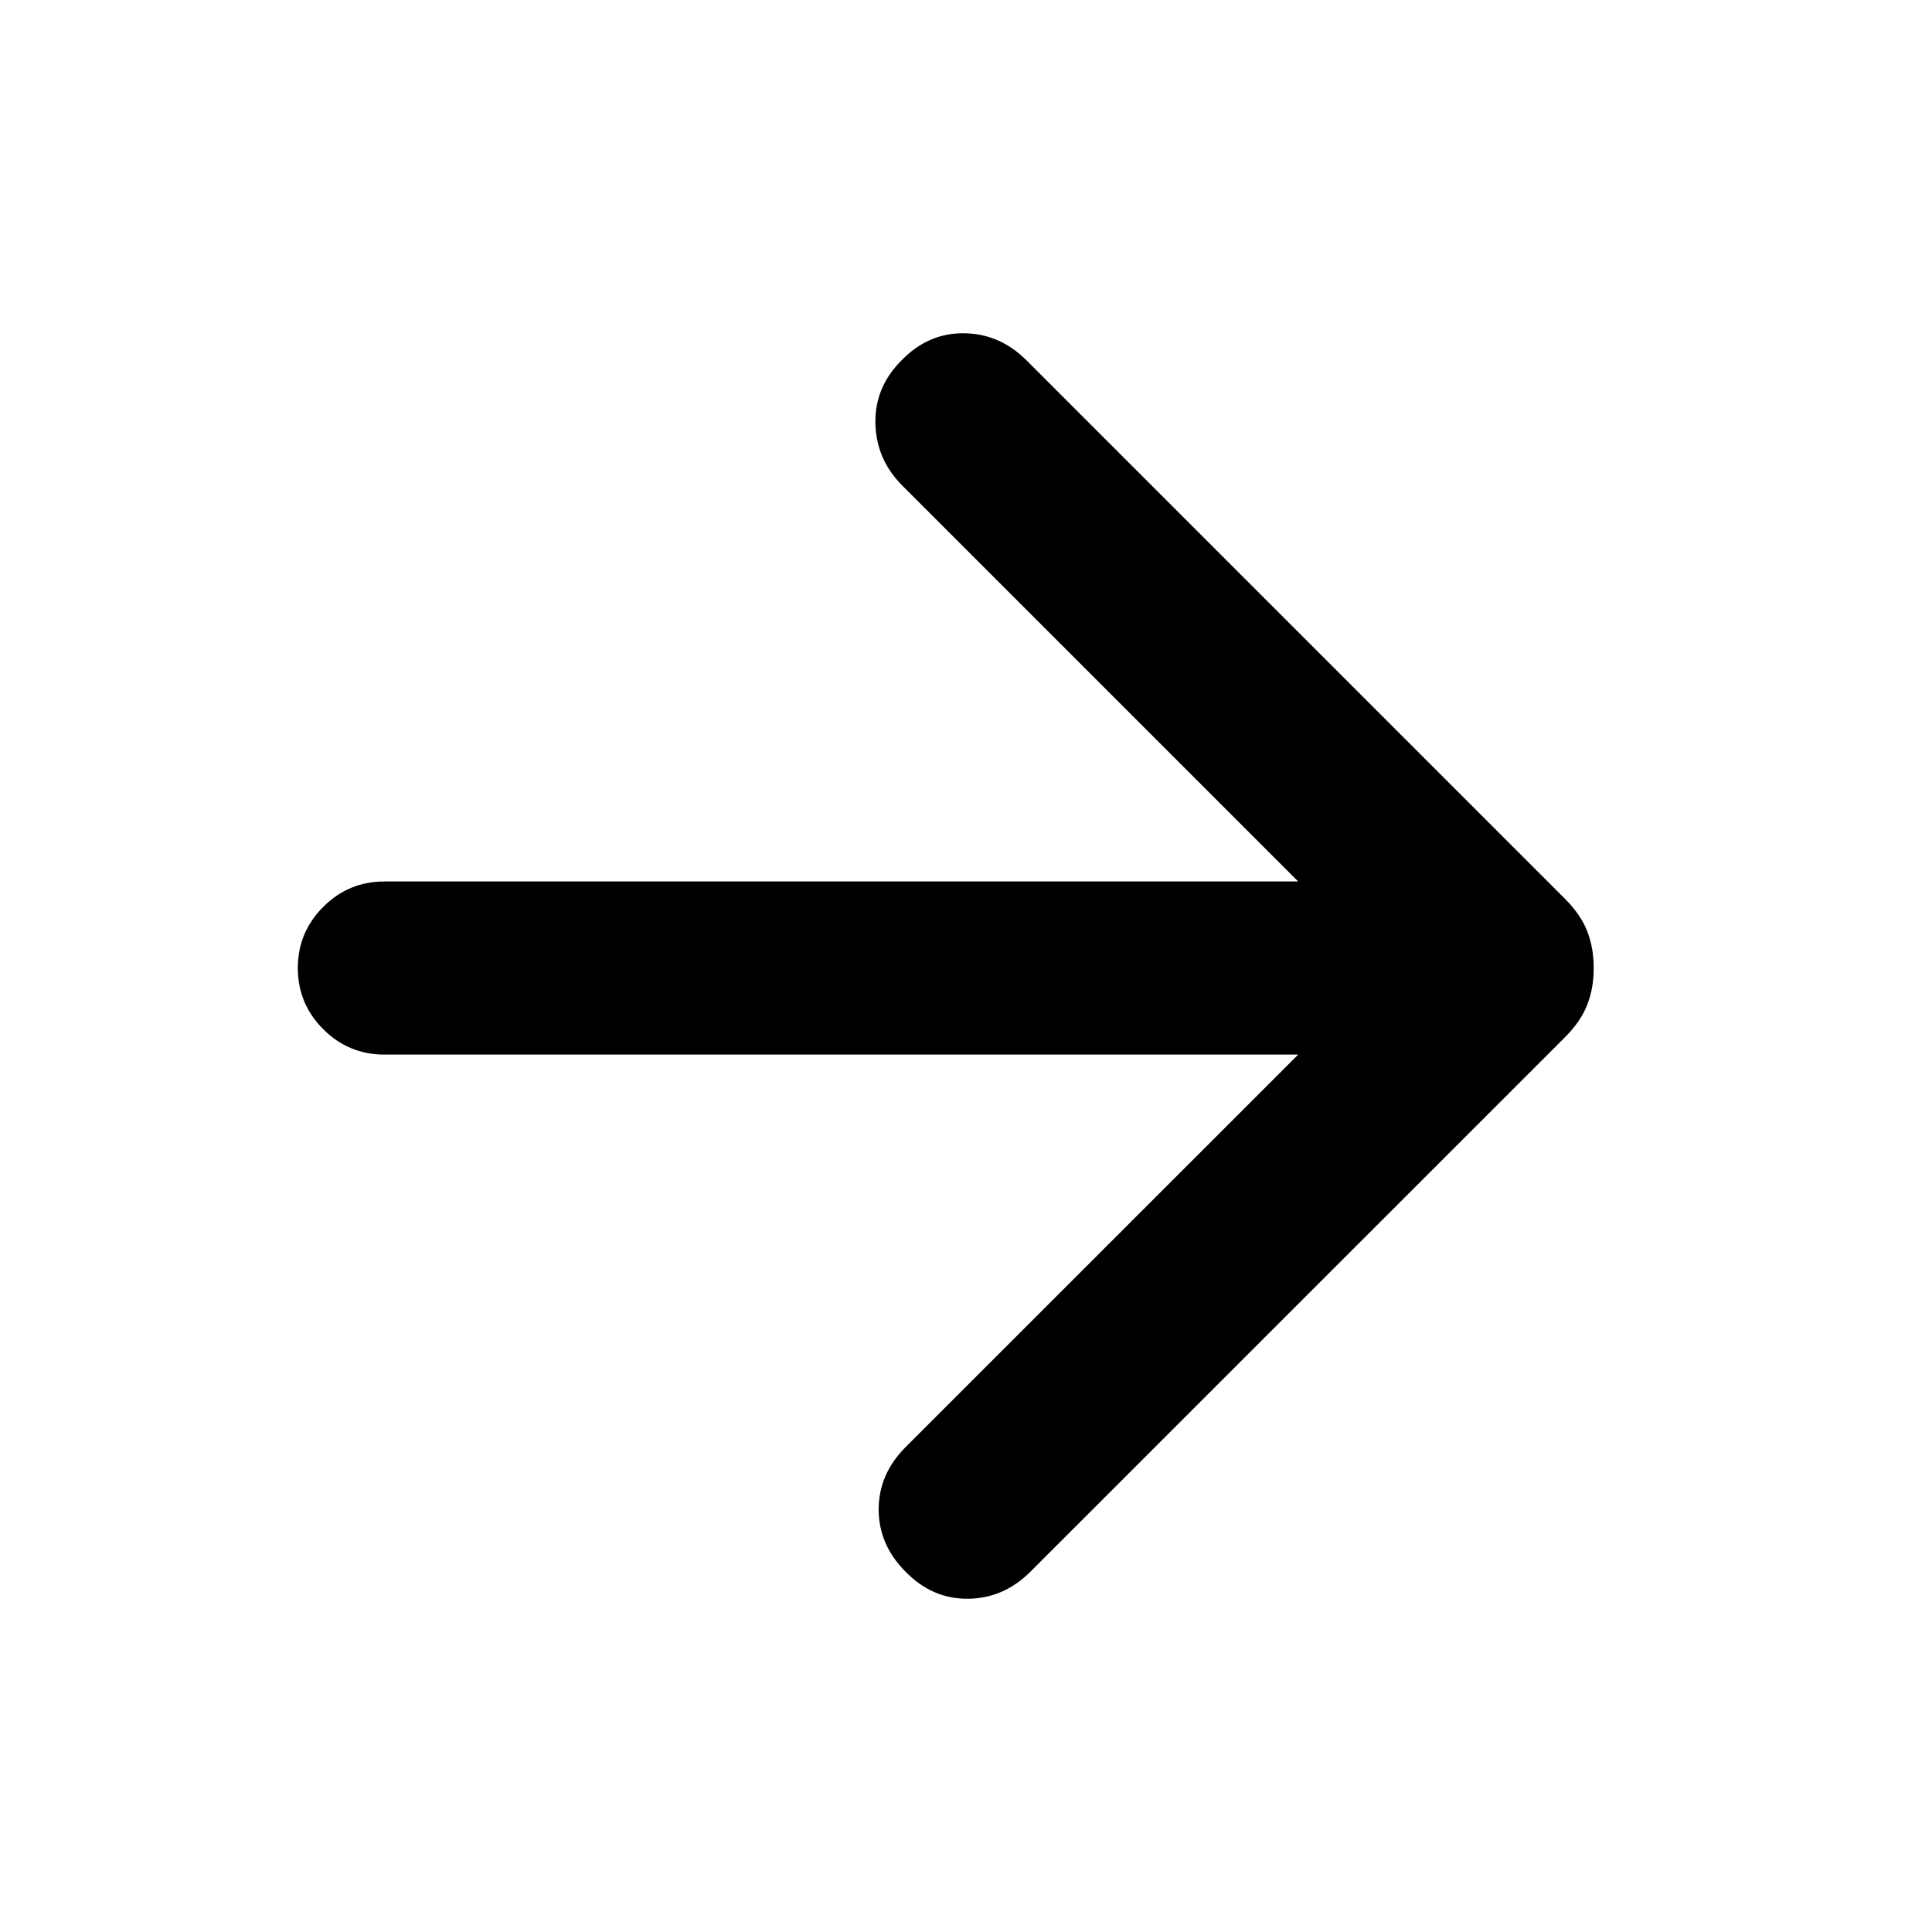 <svg width="20" height="20" viewBox="0 0 20 20" fill="none" xmlns="http://www.w3.org/2000/svg">
<mask id="mask0_14_1124" style="mask-type:alpha" maskUnits="userSpaceOnUse" x="0" y="0" width="20" height="20">
<rect width="20" height="20" fill="#D9D9D9"/>
</mask>
<g mask="url(#mask0_14_1124)">
<path d="M13.439 10.917H3.979C3.732 10.917 3.521 10.829 3.346 10.654C3.171 10.479 3.083 10.268 3.083 10.021C3.083 9.774 3.171 9.563 3.346 9.388C3.521 9.213 3.732 9.125 3.979 9.125H13.439L9.34 5.026C9.16 4.846 9.068 4.632 9.062 4.382C9.057 4.133 9.147 3.916 9.332 3.731C9.516 3.541 9.732 3.447 9.979 3.45C10.226 3.452 10.442 3.546 10.627 3.731L16.202 9.306C16.308 9.412 16.384 9.522 16.429 9.636C16.475 9.751 16.498 9.879 16.498 10.021C16.498 10.163 16.475 10.291 16.429 10.405C16.384 10.52 16.308 10.63 16.202 10.736L10.668 16.269C10.483 16.454 10.268 16.548 10.021 16.55C9.774 16.553 9.558 16.459 9.373 16.269C9.189 16.084 9.096 15.87 9.096 15.626C9.096 15.382 9.189 15.167 9.373 14.982L13.439 10.917Z" fill="black"/>
</g>
</svg>
